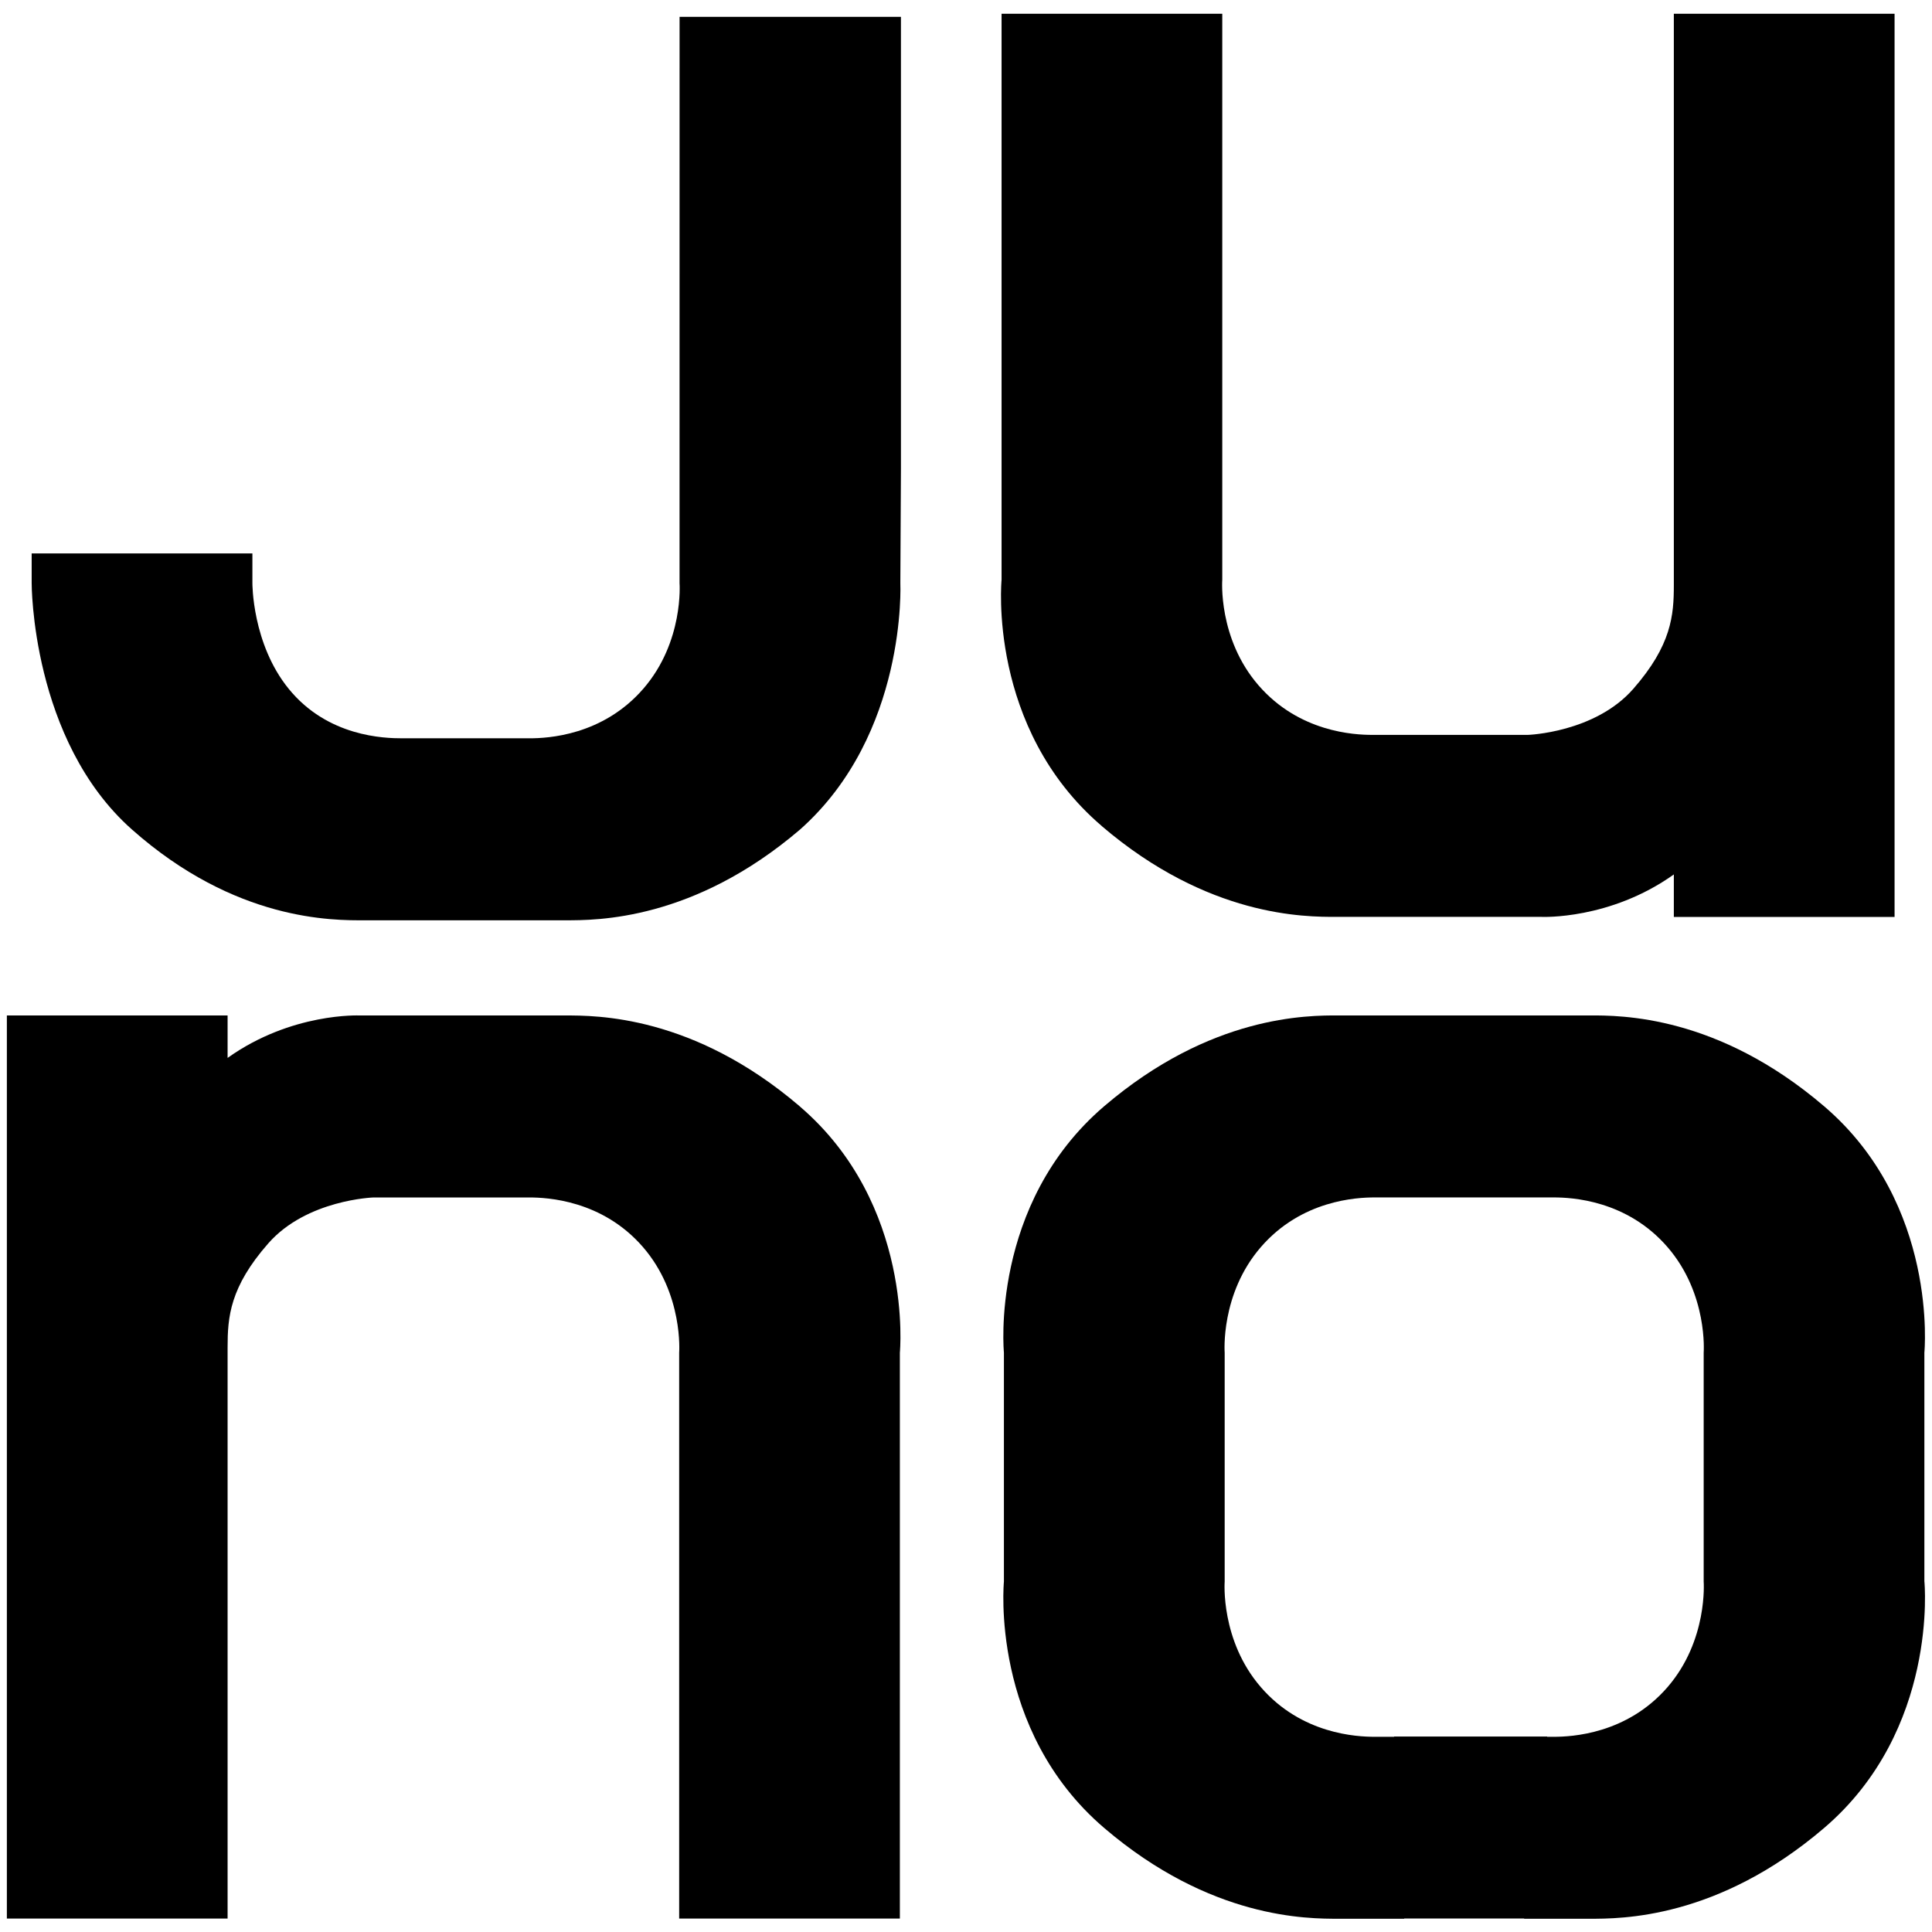 <svg width="56" height="56" viewBox="0 0 56 56" fill="none" xmlns="http://www.w3.org/2000/svg">
<g clip-path="url(#clip0_578_386)">
<path d="M38.746 26.576C37.823 26.578 35.025 26.585 31.937 23.946H31.939C28.611 21.103 29.031 16.803 29.031 16.803V0.399L35.428 0.399V16.803C35.428 16.803 35.299 18.503 36.478 19.864C37.657 21.225 39.257 21.301 39.774 21.301H44.285C44.285 21.301 46.223 21.24 47.338 19.971C48.452 18.701 48.517 17.83 48.517 16.959V0.399H54.915V26.578H48.517V25.346C46.664 26.668 44.687 26.576 44.687 26.576H38.82L38.746 26.576Z" fill="black"/>
<path d="M16.367 29.434C17.291 29.432 20.089 29.425 23.177 32.064H23.175C26.503 34.907 26.083 39.208 26.083 39.208V55.611H19.686V39.208C19.686 39.208 19.815 37.508 18.636 36.146C17.457 34.785 15.857 34.709 15.34 34.709H10.829C10.829 34.709 8.891 34.77 7.776 36.04C6.661 37.309 6.597 38.18 6.597 39.052V55.611H0.199V29.433H6.597V30.664C8.45 29.342 10.426 29.434 10.426 29.434H16.294L16.367 29.434Z" fill="black"/>
<path fill-rule="evenodd" clip-rule="evenodd" d="M55.779 45.843V39.207C55.779 39.207 56.199 34.907 52.871 32.064C49.782 29.423 46.985 29.43 46.062 29.433L45.989 29.433H38.89L38.817 29.433C37.893 29.43 35.096 29.423 32.007 32.063C28.679 34.907 29.099 39.206 29.099 39.206V45.843C29.099 45.843 28.679 50.143 32.007 52.986C35.095 55.625 37.893 55.618 38.817 55.616L38.89 55.616H40.702V55.608H44.178V55.616H45.989L46.063 55.616C46.986 55.618 49.783 55.625 52.872 52.986C56.2 50.142 55.78 45.843 55.78 45.843L55.779 45.843ZM48.332 48.905C47.152 50.265 45.553 50.342 45.036 50.342H44.845V50.335H40.408V50.342H39.843C39.326 50.342 37.726 50.266 36.548 48.905C35.369 47.544 35.498 45.843 35.498 45.843V39.207C35.498 39.207 35.368 37.507 36.548 36.146C37.727 34.784 39.326 34.708 39.843 34.708H45.036C45.553 34.708 47.153 34.784 48.332 36.146C49.511 37.507 49.382 39.207 49.382 39.207V45.843C49.382 45.843 49.511 47.544 48.332 48.905Z" fill="black"/>
<path d="M19.697 16.902L19.698 0.489H26.114V13.579L26.097 16.902C26.097 16.902 26.302 21.283 23.189 24.045C20.1 26.684 17.303 26.677 16.379 26.675C16.353 26.675 16.329 26.675 16.306 26.675H10.709C10.674 26.675 10.636 26.675 10.595 26.675C9.628 26.681 6.82 26.698 3.826 24.045C0.901 21.453 0.918 16.902 0.918 16.902V16.042H7.316V16.902C7.316 16.902 7.304 18.655 8.366 19.963C9.498 21.359 11.144 21.4 11.661 21.4H15.352C15.869 21.4 17.468 21.324 18.647 19.963C19.827 18.602 19.697 16.902 19.697 16.902Z" fill="black"/>
</g>
<defs>
<clipPath id="clip0_578_386">
<rect width="56" height="56" fill="white"/>
</clipPath>
</defs>
</svg>
